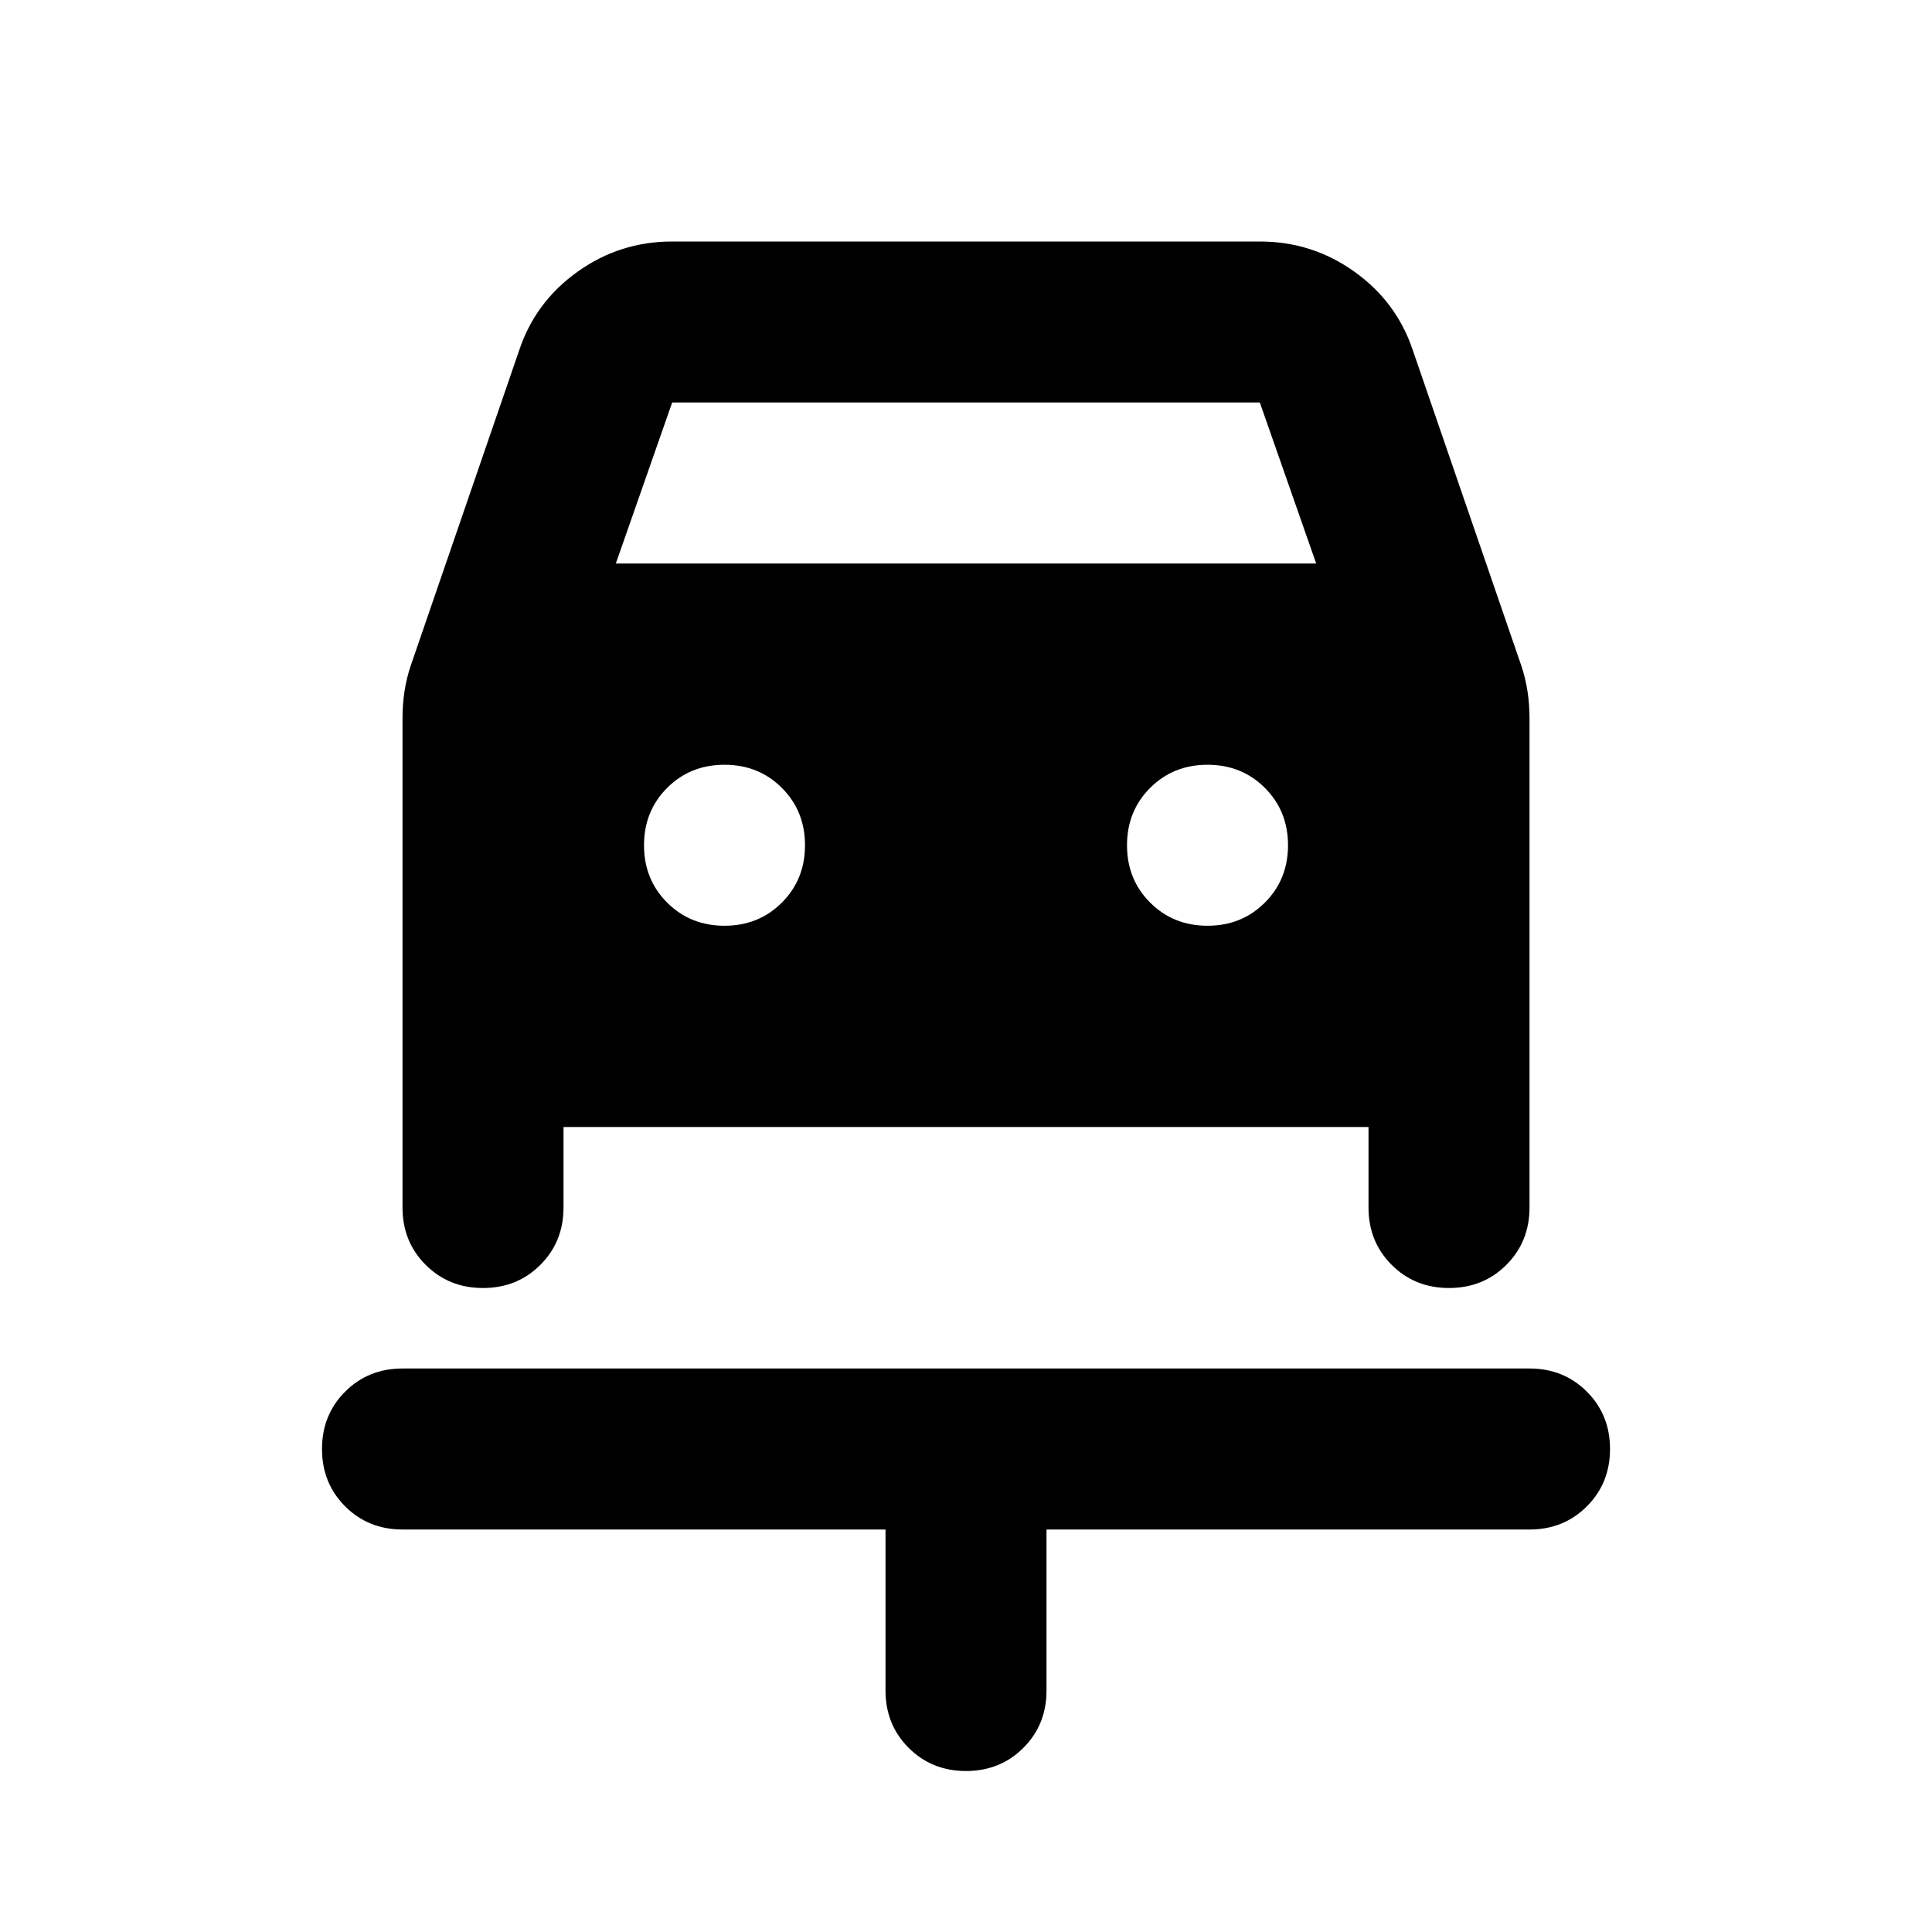 <svg width="85" height="85" viewBox="0 0 85 85" fill="none" xmlns="http://www.w3.org/2000/svg">
<mask id="mask0_560_617" style="mask-type:alpha" maskUnits="userSpaceOnUse" x="0" y="0" width="85" height="85">
<rect width="85" height="85" fill="#D9D9D9"/>
</mask>
<g mask="url(#mask0_560_617)">
<path d="M42.5 77.917C41.497 77.917 40.656 77.577 39.977 76.898C39.298 76.22 38.959 75.379 38.959 74.375V67.292H17.709C16.705 67.292 15.864 66.952 15.185 66.273C14.506 65.595 14.167 64.754 14.167 63.75C14.167 62.746 14.506 61.905 15.185 61.227C15.864 60.548 16.705 60.208 17.709 60.208H67.292C68.296 60.208 69.137 60.548 69.815 61.227C70.494 61.905 70.834 62.746 70.834 63.75C70.834 64.754 70.494 65.595 69.815 66.273C69.137 66.952 68.296 67.292 67.292 67.292H46.042V74.375C46.042 75.379 45.703 76.22 45.024 76.898C44.345 77.577 43.504 77.917 42.5 77.917ZM31.875 40.729C32.879 40.729 33.72 40.39 34.399 39.711C35.078 39.032 35.417 38.191 35.417 37.188C35.417 36.184 35.078 35.343 34.399 34.664C33.72 33.985 32.879 33.646 31.875 33.646C30.872 33.646 30.031 33.985 29.352 34.664C28.673 35.343 28.334 36.184 28.334 37.188C28.334 38.191 28.673 39.032 29.352 39.711C30.031 40.39 30.872 40.729 31.875 40.729ZM53.125 40.729C54.129 40.729 54.97 40.39 55.649 39.711C56.328 39.032 56.667 38.191 56.667 37.188C56.667 36.184 56.328 35.343 55.649 34.664C54.97 33.985 54.129 33.646 53.125 33.646C52.122 33.646 51.281 33.985 50.602 34.664C49.923 35.343 49.584 36.184 49.584 37.188C49.584 38.191 49.923 39.032 50.602 39.711C51.281 40.39 52.122 40.729 53.125 40.729ZM21.25 56.667C20.247 56.667 19.406 56.327 18.727 55.648C18.048 54.97 17.709 54.129 17.709 53.125V31.609C17.709 31.196 17.738 30.798 17.797 30.414C17.856 30.03 17.945 29.662 18.063 29.307L22.844 15.406C23.316 13.99 24.172 12.838 25.412 11.953C26.651 11.068 28.038 10.625 29.573 10.625H55.427C56.962 10.625 58.349 11.068 59.589 11.953C60.828 12.838 61.684 13.99 62.157 15.406L66.938 29.307C67.056 29.662 67.144 30.03 67.204 30.414C67.263 30.798 67.292 31.196 67.292 31.609V53.125C67.292 54.129 66.953 54.97 66.274 55.648C65.595 56.327 64.754 56.667 63.75 56.667C62.747 56.667 61.906 56.327 61.227 55.648C60.548 54.97 60.209 54.129 60.209 53.125V49.583H24.792V53.125C24.792 54.129 24.453 54.97 23.774 55.648C23.095 56.327 22.254 56.667 21.25 56.667ZM27.094 24.792H57.907L55.427 17.708H29.573L27.094 24.792Z" fill="black"/>
</g>
</svg>
